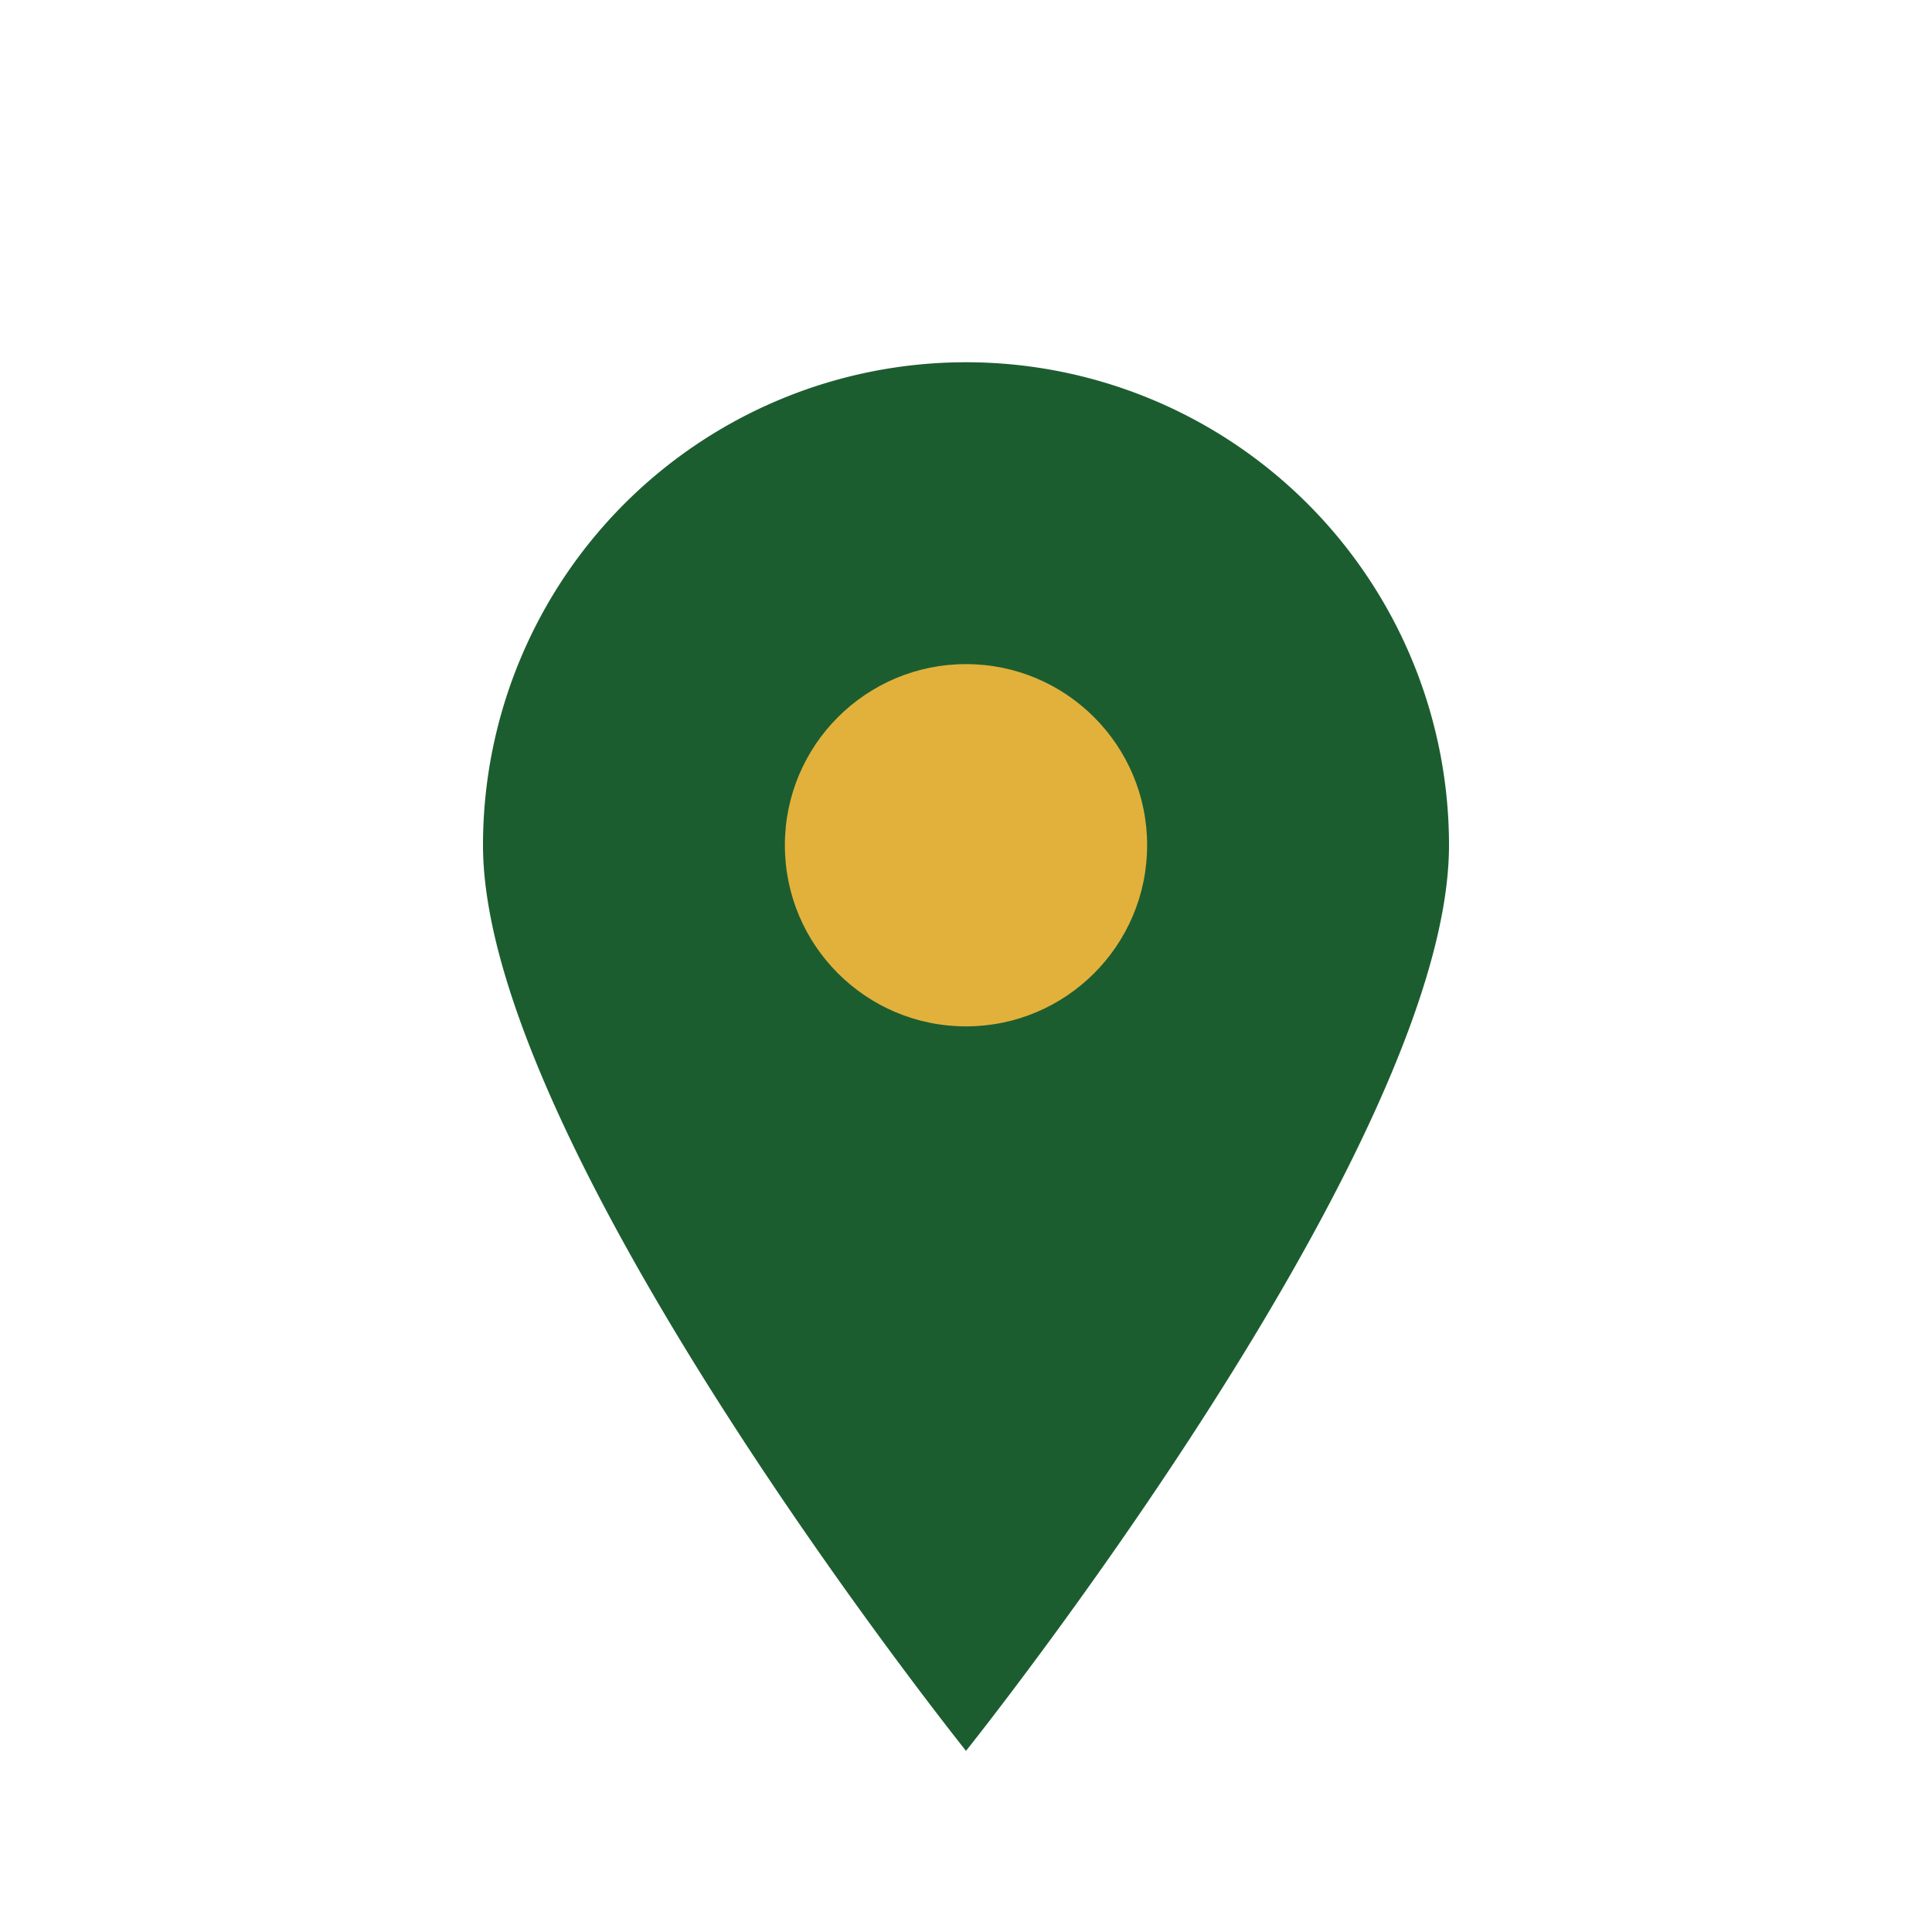 <?xml version="1.0" encoding="UTF-8"?>
<svg xmlns="http://www.w3.org/2000/svg" width="32" height="32" viewBox="0 0 32 32"><path d="M16 29s-8-10-8-15a8 8 0 1 1 16 0c0 5-8 15-8 15z" fill="#1C5D30"/><circle cx="16" cy="14" r="3" fill="#E2B13C"/></svg>